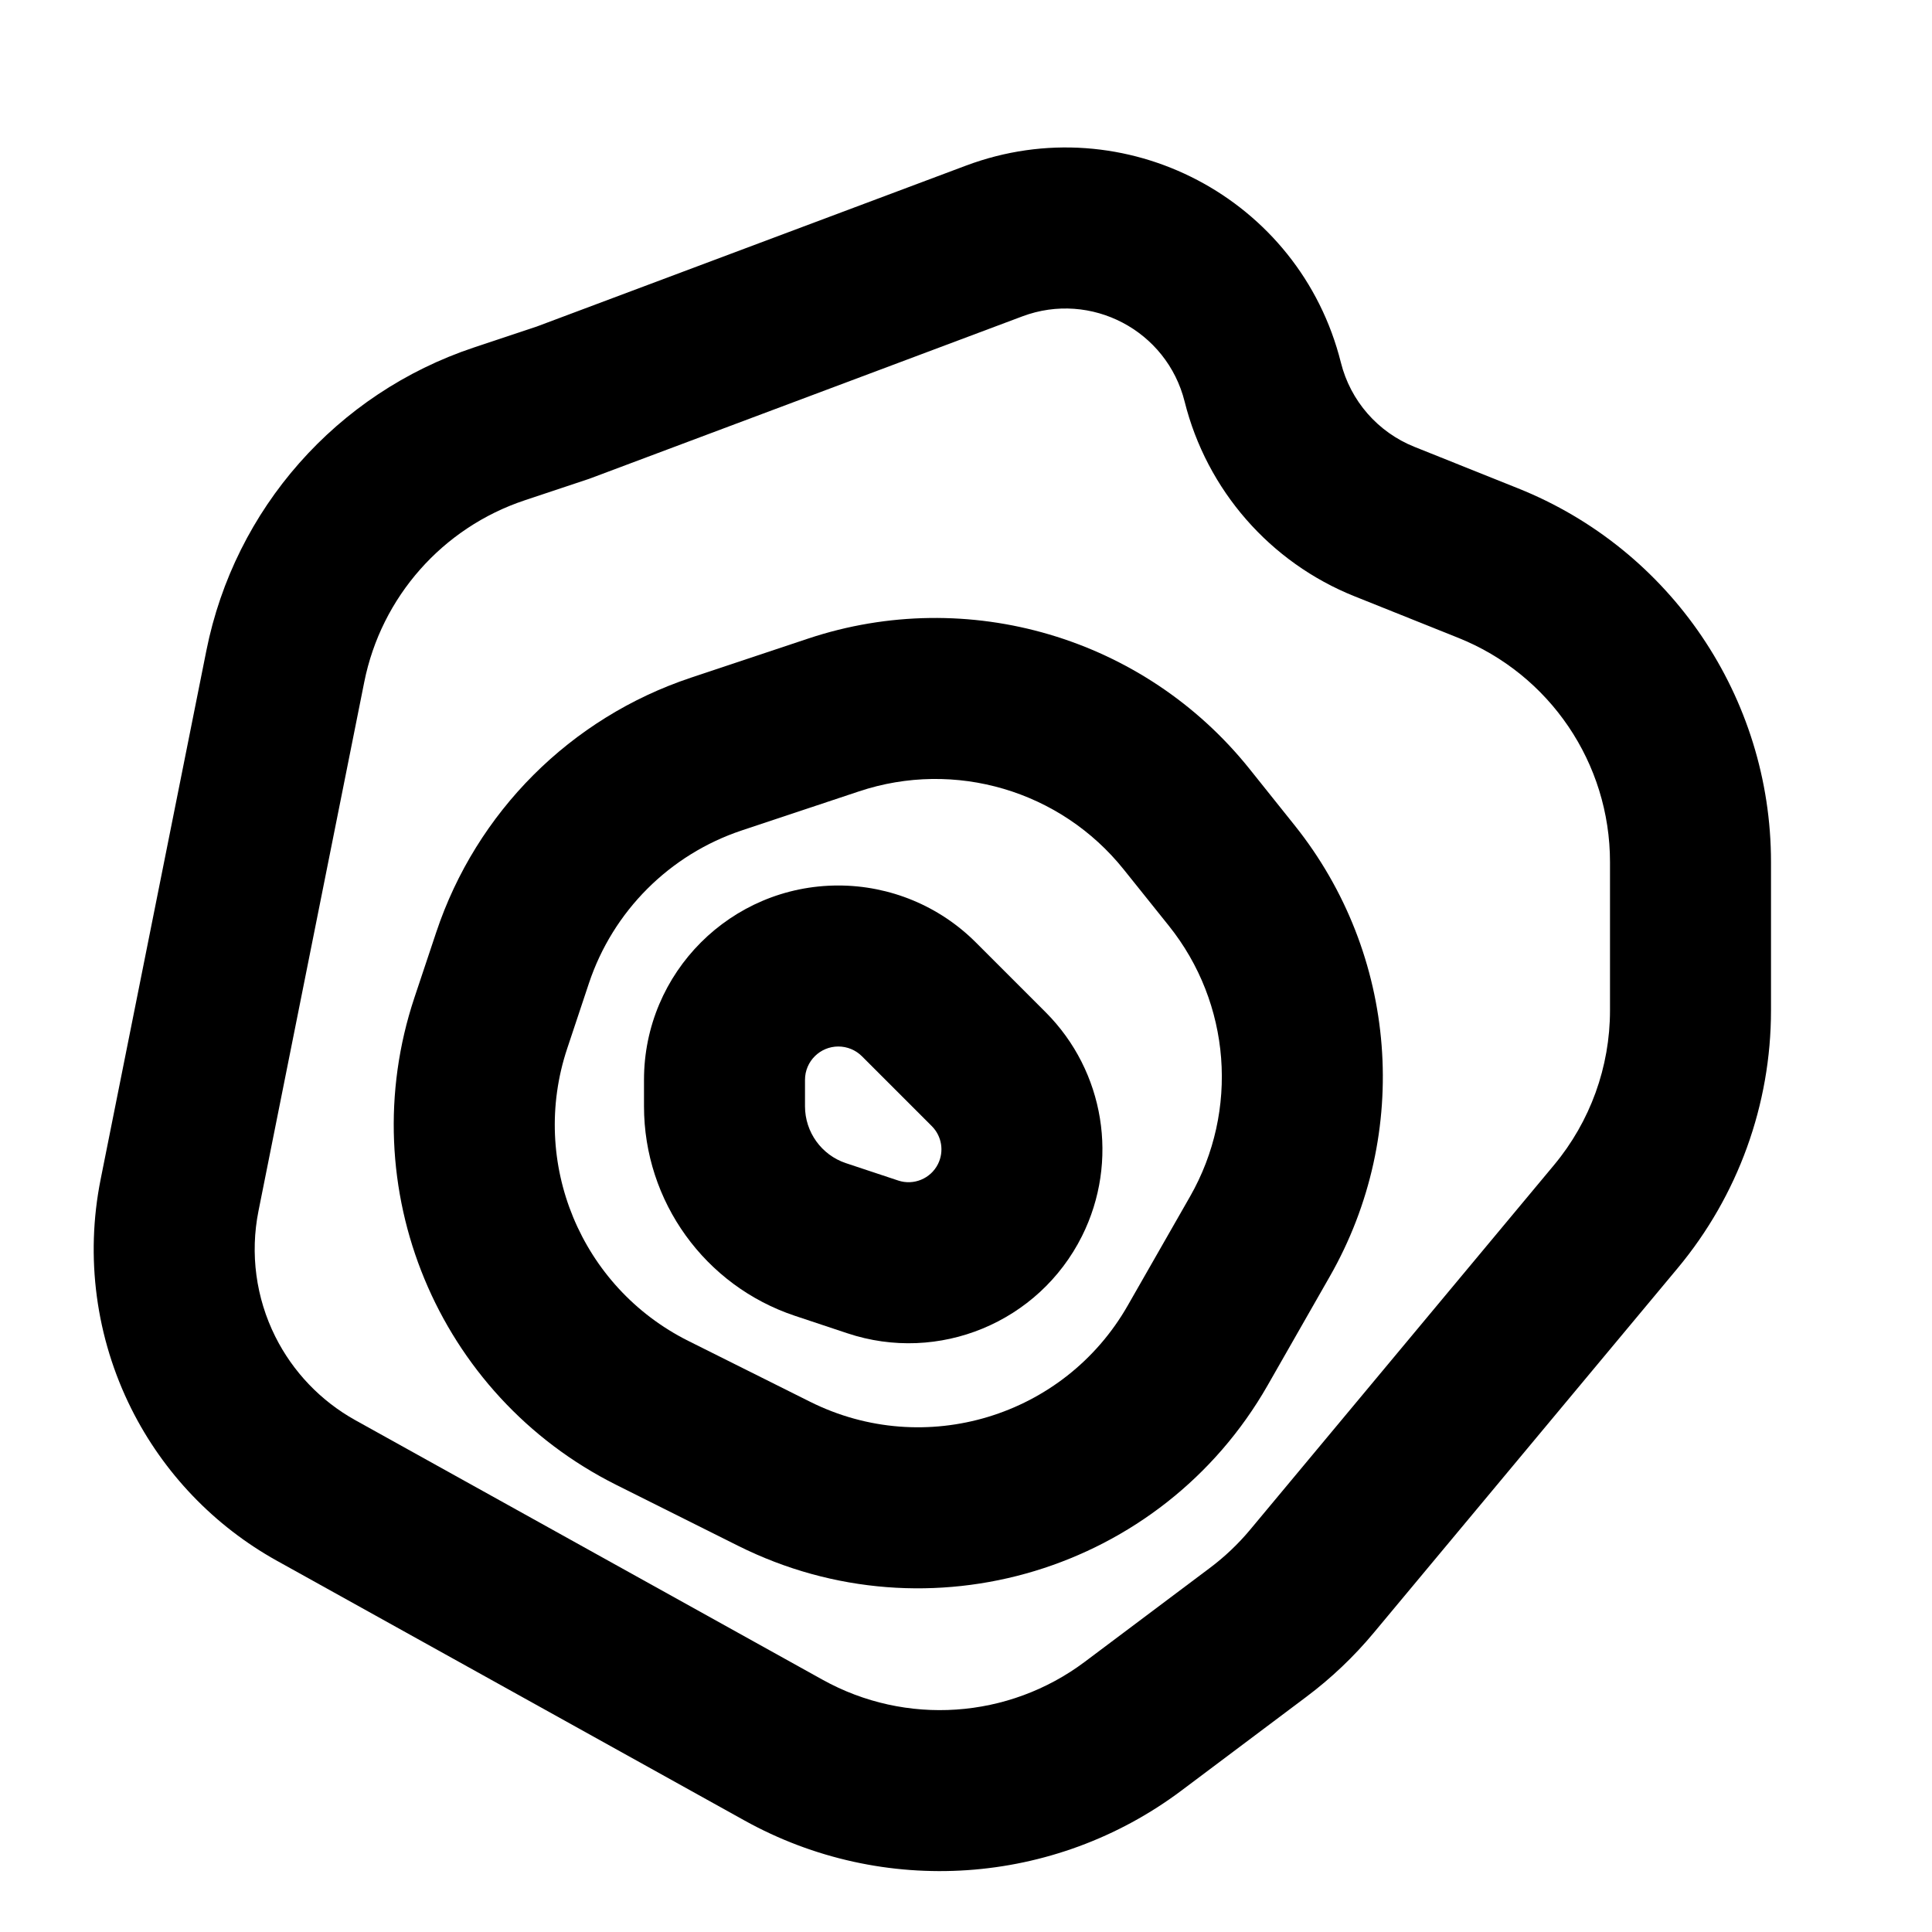 <?xml version="1.0" encoding="utf-8"?>
<svg xmlns="http://www.w3.org/2000/svg" width="24" height="24" viewBox="0 0 24 24" fill="none">
<path fill-rule="evenodd" clip-rule="evenodd" d="M8 13.414C8 12.081 9.081 11 10.414 11C11.055 11 11.669 11.254 12.122 11.707L12.99 12.575C13.722 13.308 13.904 14.428 13.441 15.355C12.905 16.427 11.662 16.942 10.525 16.562L9.876 16.346C8.756 15.973 8 14.924 8 13.743L8 13.414ZM10.414 13C10.186 13 10 13.185 10 13.414L10 13.743C10 14.063 10.205 14.348 10.508 14.449L11.158 14.665C11.35 14.729 11.561 14.642 11.652 14.46C11.73 14.303 11.7 14.114 11.575 13.989L10.707 13.121C10.63 13.044 10.524 13 10.414 13Z" fill="black"/>
<path fill-rule="evenodd" clip-rule="evenodd" d="M10.038 7.933C12.025 7.271 14.215 7.918 15.523 9.553L16.082 10.252C17.364 11.854 17.537 14.076 16.519 15.857L15.746 17.211C14.429 19.515 11.542 20.389 9.168 19.202L7.656 18.446C5.43 17.333 4.362 14.753 5.148 12.393L5.419 11.581C5.917 10.088 7.088 8.917 8.581 8.419L10.038 7.933ZM13.961 10.803C13.176 9.821 11.863 9.433 10.67 9.831L9.214 10.316C8.318 10.615 7.615 11.318 7.316 12.214L7.046 13.025C6.574 14.441 7.215 15.989 8.55 16.657L10.063 17.413C11.487 18.125 13.219 17.601 14.009 16.218L14.783 14.864C15.393 13.796 15.29 12.463 14.521 11.502L13.961 10.803Z" fill="black"/>
<path fill-rule="evenodd" clip-rule="evenodd" d="M16.657 4.504C16.146 2.461 13.97 1.318 11.998 2.058L6.666 4.057L5.886 4.317C4.183 4.885 2.916 6.321 2.564 8.08L1.25 14.651C1.057 15.616 1.191 16.618 1.631 17.499C2.03 18.297 2.661 18.956 3.441 19.389L9.247 22.614C10.971 23.572 13.097 23.427 14.675 22.244L16.226 21.08C16.536 20.848 16.819 20.579 17.067 20.281L20.841 15.753C21.59 14.854 22 13.722 22 12.552V10.708C22 8.664 20.755 6.825 18.857 6.066L17.571 5.551C17.116 5.369 16.776 4.98 16.657 4.504ZM12.7 3.93C13.553 3.61 14.495 4.105 14.716 4.989C14.991 6.088 15.777 6.988 16.828 7.408L18.114 7.923C19.253 8.378 20 9.481 20 10.708V12.552C20 13.254 19.754 13.933 19.305 14.472L15.531 19.001C15.382 19.18 15.212 19.341 15.026 19.48L13.475 20.644C12.528 21.354 11.252 21.441 10.218 20.866L4.412 17.641C3.985 17.403 3.639 17.042 3.42 16.604C3.179 16.122 3.105 15.572 3.211 15.043L4.525 8.472C4.736 7.417 5.497 6.555 6.518 6.215L7.316 5.949C7.328 5.945 7.339 5.941 7.351 5.936L12.7 3.93Z" fill="black"/>
</svg>
